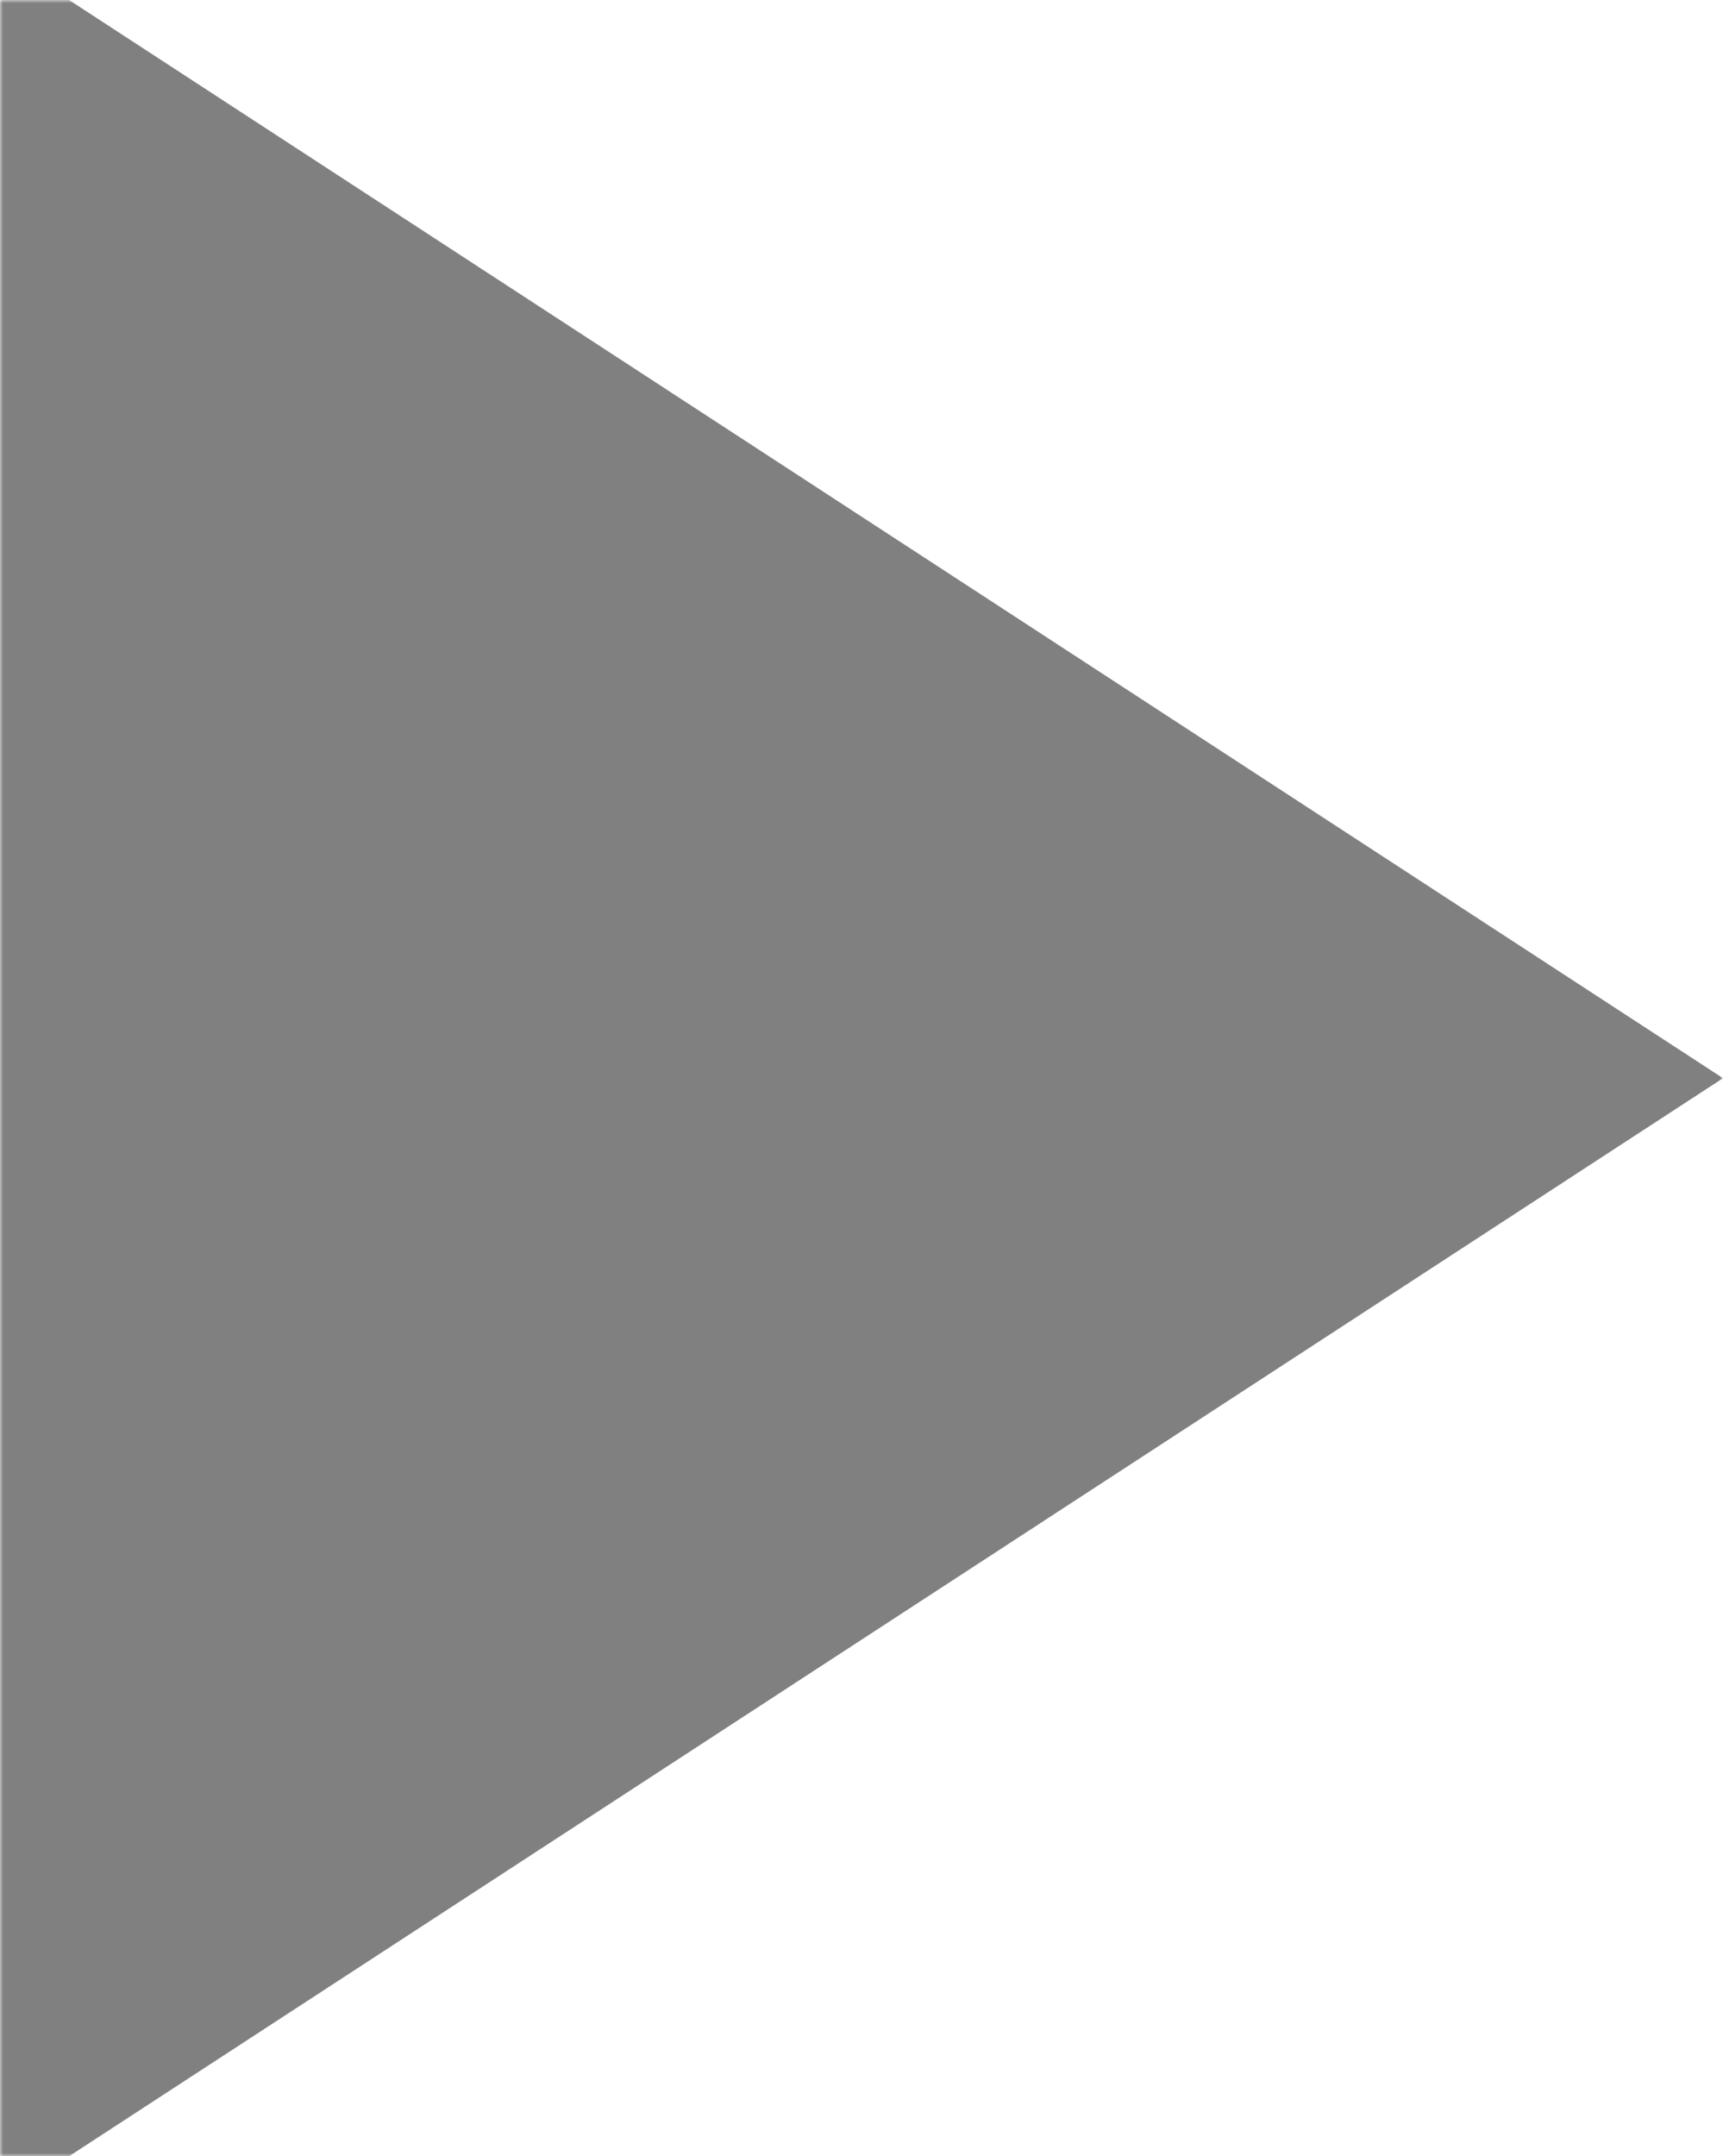 <?xml version="1.0" encoding="UTF-8"?> <svg xmlns="http://www.w3.org/2000/svg" width="263" height="329" viewBox="0 0 263 329" fill="none"><g clip-path="url(#clip0_485_1017)"><mask id="mask0_485_1017" style="mask-type:luminance" maskUnits="userSpaceOnUse" x="0" y="0" width="263" height="329"><path d="M263 0H0V329H263V0Z" fill="white"></path></mask><g mask="url(#mask0_485_1017)"><path fill-rule="evenodd" clip-rule="evenodd" d="M0 0.01L10.454 -0.055L263 164.51L10.52 329.01H0V0.01Z" fill="#808080"></path></g></g><defs><clipPath id="clip0_485_1017"><rect width="263" height="329" fill="white"></rect></clipPath></defs></svg> 